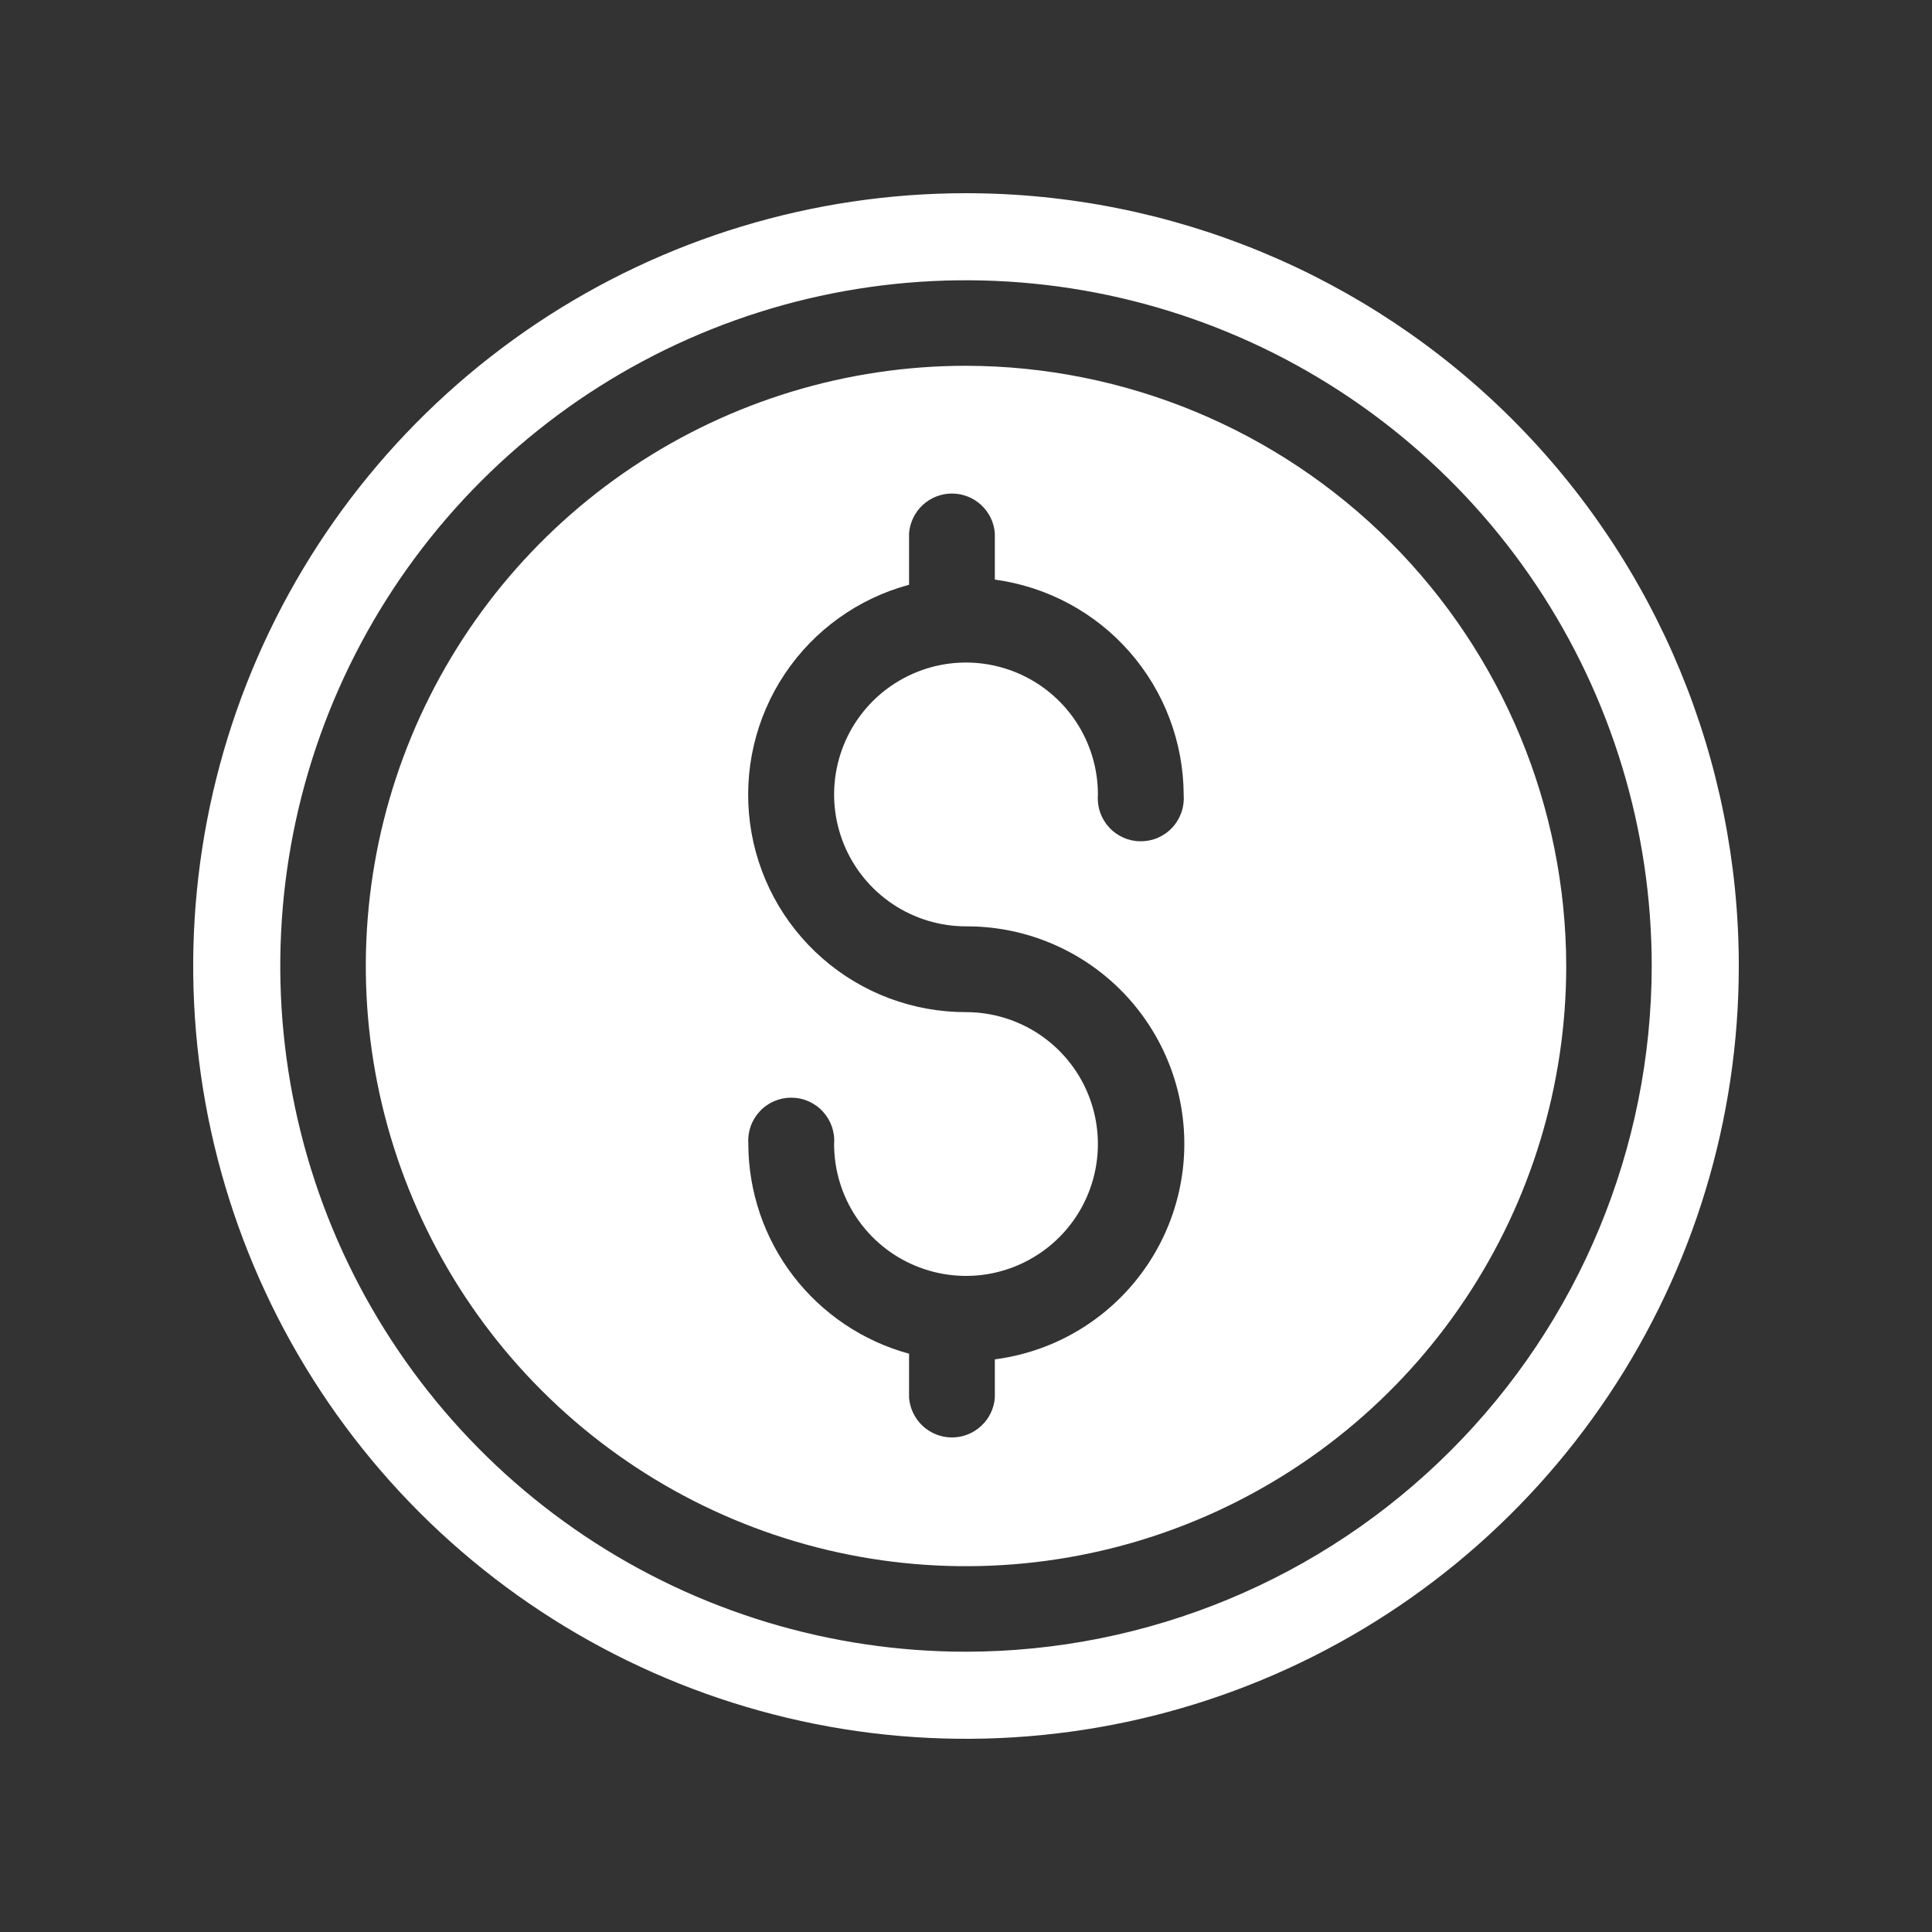 <svg width="40" height="40" viewBox="0 0 40 40" fill="none" xmlns="http://www.w3.org/2000/svg">
<rect x="0" y="0" width="40" height="40" fill="#333333" stroke="none"/>
<path d="M20 4C16.835 4 13.742 4.938 11.111 6.696C8.48 8.455 6.429 10.953 5.218 13.877C4.007 16.801 3.69 20.018 4.307 23.121C4.925 26.225 6.449 29.076 8.686 31.314C10.924 33.551 13.775 35.075 16.879 35.693C19.982 36.31 23.199 35.993 26.123 34.782C29.047 33.571 31.545 31.52 33.303 28.889C35.062 26.258 36 23.165 36 20C36 15.757 34.314 11.687 31.314 8.686C28.313 5.686 24.244 4 20 4ZM20 34.197C17.192 34.197 14.447 33.365 12.112 31.805C9.778 30.245 7.958 28.027 6.883 25.433C5.809 22.839 5.528 19.984 6.075 17.23C6.623 14.476 7.975 11.947 9.961 9.961C11.947 7.975 14.476 6.623 17.23 6.075C19.984 5.528 22.839 5.809 25.433 6.883C28.027 7.958 30.245 9.778 31.805 12.112C33.365 14.447 34.197 17.192 34.197 20C34.193 23.764 32.696 27.373 30.034 30.034C27.373 32.696 23.764 34.193 20 34.197Z" fill="white"/>
<path d="M20 7.573C17.542 7.573 15.14 8.302 13.096 9.668C11.053 11.033 9.46 12.974 8.519 15.245C7.579 17.515 7.333 20.014 7.812 22.424C8.292 24.835 9.475 27.049 11.213 28.787C12.951 30.525 15.165 31.708 17.576 32.188C19.986 32.667 22.485 32.421 24.755 31.481C27.026 30.54 28.967 28.948 30.332 26.904C31.698 24.86 32.427 22.458 32.427 20C32.421 16.706 31.11 13.549 28.781 11.219C26.451 8.89 23.294 7.579 20 7.573ZM20 19.179C21.145 19.174 22.249 19.606 23.087 20.386C23.925 21.167 24.434 22.238 24.51 23.381C24.587 24.523 24.224 25.652 23.497 26.537C22.77 27.422 21.733 27.997 20.597 28.144V28.939C20.58 29.162 20.479 29.371 20.314 29.523C20.15 29.676 19.933 29.761 19.709 29.761C19.485 29.761 19.269 29.676 19.104 29.523C18.94 29.371 18.839 29.162 18.821 28.939V28.027C17.868 27.767 17.026 27.202 16.424 26.418C15.823 25.634 15.496 24.674 15.493 23.685C15.484 23.563 15.5 23.44 15.54 23.324C15.58 23.208 15.644 23.102 15.728 23.012C15.811 22.921 15.912 22.849 16.024 22.8C16.137 22.751 16.259 22.726 16.381 22.726C16.504 22.726 16.625 22.751 16.738 22.8C16.85 22.849 16.952 22.921 17.035 23.012C17.118 23.102 17.182 23.208 17.223 23.324C17.263 23.44 17.279 23.563 17.269 23.685C17.269 24.225 17.429 24.753 17.729 25.202C18.029 25.651 18.456 26.002 18.955 26.208C19.454 26.415 20.003 26.469 20.533 26.364C21.062 26.258 21.549 25.998 21.931 25.616C22.313 25.234 22.573 24.748 22.678 24.218C22.784 23.688 22.729 23.139 22.523 22.64C22.316 22.141 21.966 21.715 21.517 21.415C21.068 21.115 20.54 20.955 20 20.955C18.907 20.957 17.852 20.562 17.029 19.843C16.206 19.124 15.673 18.131 15.529 17.048C15.385 15.965 15.639 14.867 16.245 13.957C16.851 13.048 17.766 12.391 18.821 12.107V11.04C18.839 10.816 18.94 10.608 19.104 10.455C19.269 10.303 19.485 10.218 19.709 10.218C19.933 10.218 20.15 10.303 20.314 10.455C20.479 10.608 20.58 10.816 20.597 11.04V12C21.677 12.146 22.669 12.677 23.387 13.497C24.106 14.317 24.503 15.369 24.507 16.459C24.516 16.581 24.5 16.704 24.46 16.82C24.419 16.936 24.356 17.042 24.272 17.133C24.189 17.223 24.088 17.294 23.975 17.344C23.863 17.393 23.741 17.418 23.619 17.418C23.496 17.418 23.374 17.393 23.262 17.344C23.149 17.294 23.048 17.223 22.965 17.133C22.881 17.042 22.818 16.936 22.777 16.82C22.737 16.704 22.721 16.581 22.731 16.459C22.733 15.918 22.574 15.389 22.276 14.939C21.977 14.488 21.551 14.137 21.052 13.928C20.553 13.72 20.004 13.664 19.474 13.768C18.943 13.873 18.456 14.132 18.073 14.513C17.69 14.895 17.429 15.381 17.323 15.911C17.216 16.441 17.27 16.991 17.476 17.491C17.683 17.99 18.032 18.417 18.482 18.718C18.931 19.018 19.459 19.179 20 19.179Z" fill="white"/>
</svg>
